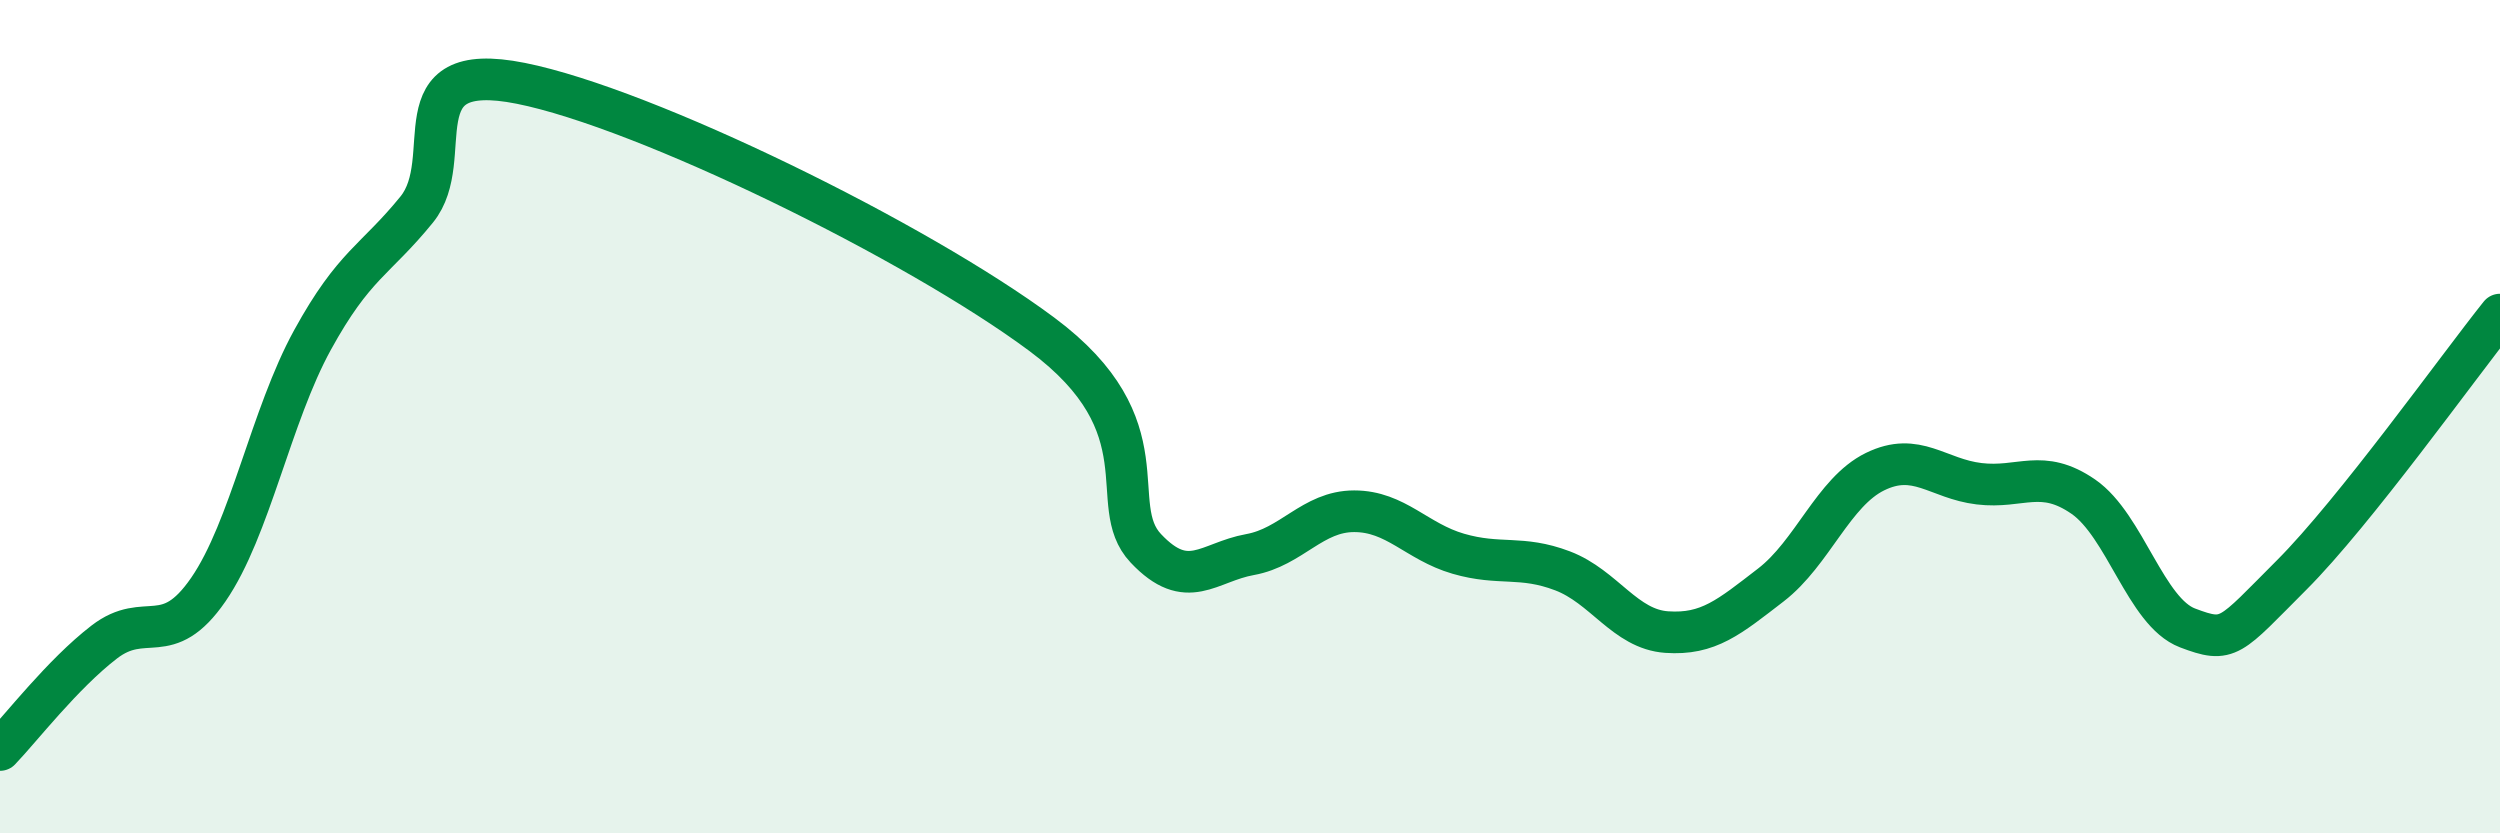
    <svg width="60" height="20" viewBox="0 0 60 20" xmlns="http://www.w3.org/2000/svg">
      <path
        d="M 0,18 C 0.5,17.48 1.5,16.18 2.5,15.41 C 3.5,14.64 4,15.6 5,14.15 C 6,12.7 6.5,9.98 7.5,8.16 C 8.5,6.34 9,6.26 10,5.03 C 11,3.8 9.5,1.4 12.5,2 C 15.5,2.6 22,5.79 25,8.02 C 28,10.25 26.5,12.1 27.5,13.16 C 28.5,14.22 29,13.49 30,13.31 C 31,13.13 31.5,12.27 32.5,12.27 C 33.5,12.27 34,13 35,13.29 C 36,13.58 36.5,13.32 37.5,13.7 C 38.5,14.08 39,15.1 40,15.17 C 41,15.24 41.5,14.81 42.5,14.04 C 43.5,13.27 44,11.81 45,11.32 C 46,10.83 46.5,11.49 47.5,11.61 C 48.5,11.73 49,11.23 50,11.92 C 51,12.61 51.5,14.69 52.5,15.07 C 53.5,15.45 53.5,15.3 55,13.8 C 56.5,12.3 59,8.8 60,7.55L60 20L0 20Z"
        fill="#008740"
        opacity="0.1"
        stroke-linecap="round"
        stroke-linejoin="round"
      />
      <path
        d="M 0,18 C 0.5,17.48 1.5,16.18 2.5,15.41 C 3.5,14.64 4,15.6 5,14.15 C 6,12.7 6.5,9.98 7.5,8.16 C 8.5,6.34 9,6.26 10,5.03 C 11,3.8 9.5,1.4 12.5,2 C 15.5,2.6 22,5.79 25,8.02 C 28,10.25 26.5,12.1 27.5,13.16 C 28.5,14.22 29,13.49 30,13.31 C 31,13.13 31.5,12.27 32.5,12.27 C 33.5,12.27 34,13 35,13.29 C 36,13.58 36.5,13.32 37.5,13.7 C 38.5,14.08 39,15.1 40,15.17 C 41,15.24 41.5,14.81 42.5,14.04 C 43.5,13.27 44,11.81 45,11.32 C 46,10.83 46.5,11.49 47.5,11.61 C 48.5,11.73 49,11.23 50,11.92 C 51,12.61 51.5,14.69 52.5,15.07 C 53.5,15.45 53.5,15.3 55,13.8 C 56.5,12.3 59,8.8 60,7.55"
        stroke="#008740"
        stroke-width="1"
        fill="none"
        stroke-linecap="round"
        stroke-linejoin="round"
      />
    </svg>
  